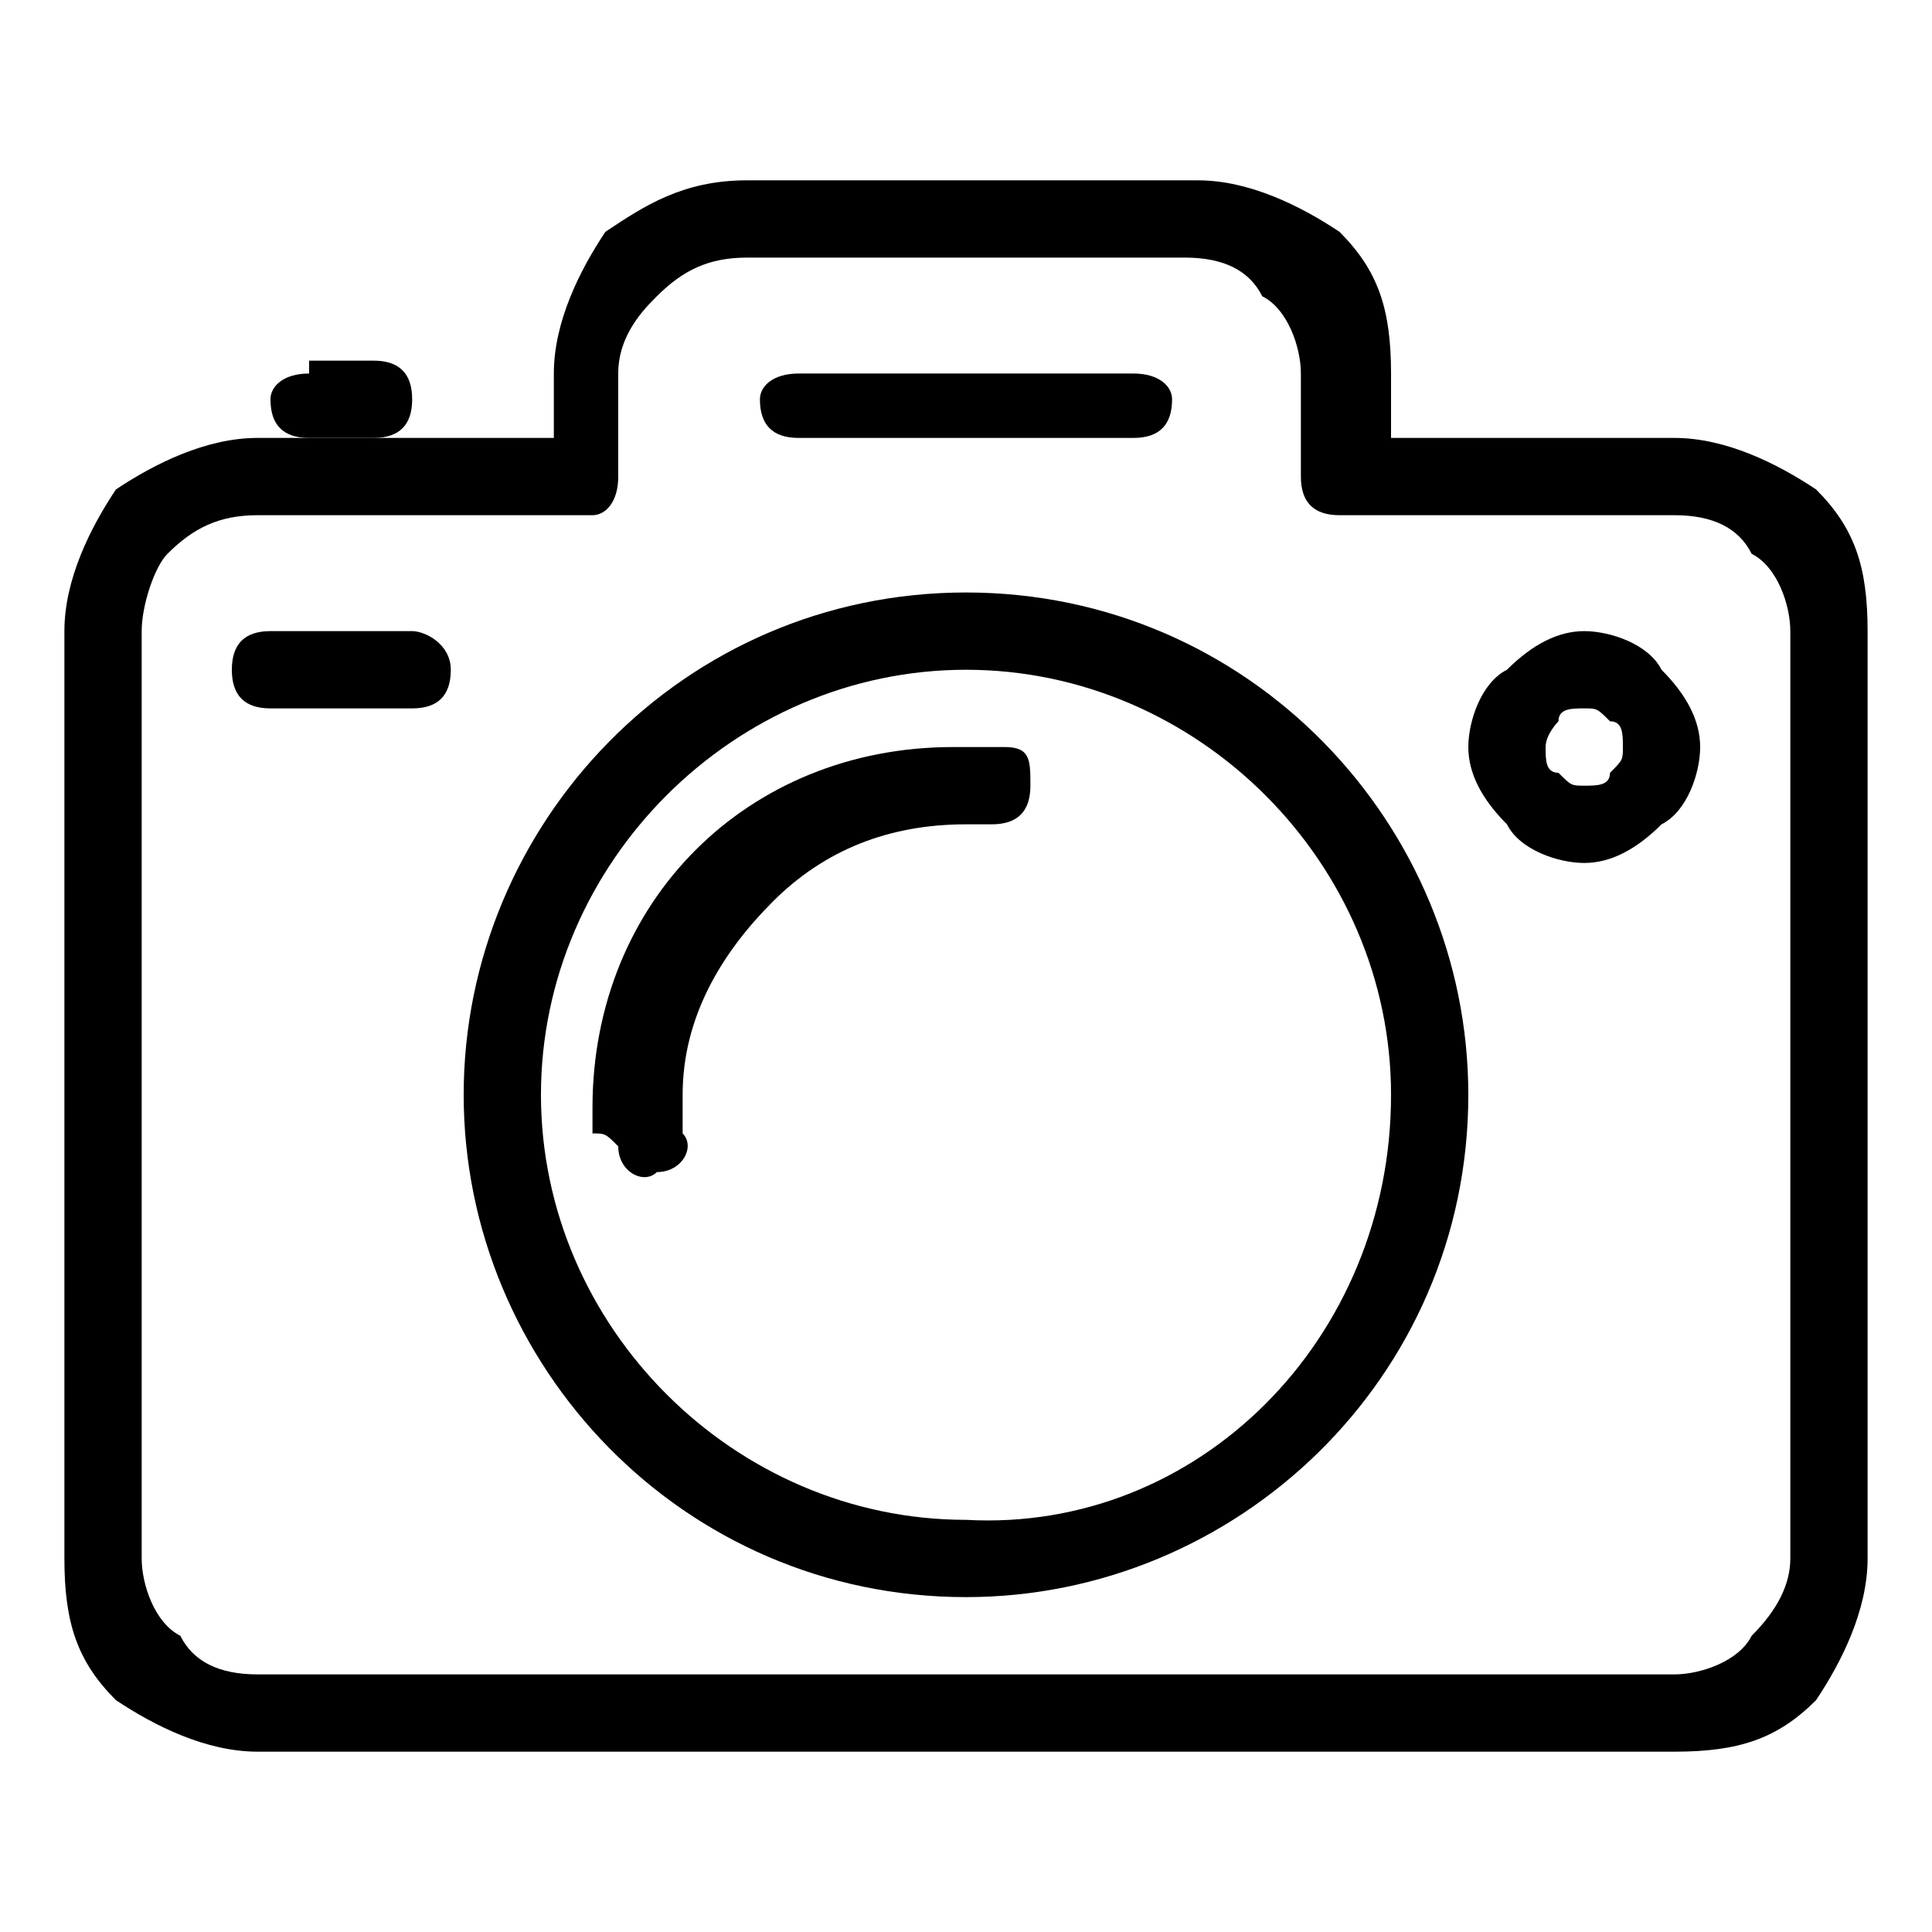 <?xml version="1.0" encoding="utf-8"?>
<!-- Generator: Adobe Illustrator 26.0.0, SVG Export Plug-In . SVG Version: 6.00 Build 0)  -->
<svg version="1.1" id="Layer_1" xmlns="http://www.w3.org/2000/svg" xmlns:xlink="http://www.w3.org/1999/xlink" x="0px" y="0px"
	 viewBox="0 0 15 15" style="enable-background:new 0 0 15 15;" xml:space="preserve">
<g id="Layer_x0020_1">
	<g>
		<path d="M2,3.4h2.3V2.9c0-0.4,0.2-0.8,0.4-1.1C5,1.6,5.3,1.4,5.8,1.4h3.5c0.4,0,0.8,0.2,1.1,0.4c0.3,0.3,0.4,0.6,0.4,1.1v0.5H13
			c0.4,0,0.8,0.2,1.1,0.4c0.3,0.3,0.4,0.6,0.4,1.1v7.2c0,0.4-0.2,0.8-0.4,1.1c-0.3,0.3-0.6,0.4-1.1,0.4H2c-0.4,0-0.8-0.2-1.1-0.4
			c-0.3-0.3-0.4-0.6-0.4-1.1V4.9c0-0.4,0.2-0.8,0.4-1.1C1.2,3.6,1.6,3.4,2,3.4L2,3.4z M4.6,4H2C1.7,4,1.5,4.1,1.3,4.3
			C1.2,4.4,1.1,4.7,1.1,4.9v7.2c0,0.2,0.1,0.5,0.3,0.6C1.5,12.9,1.7,13,2,13h11c0.2,0,0.5-0.1,0.6-0.3c0.2-0.2,0.3-0.4,0.3-0.6V4.9
			c0-0.2-0.1-0.5-0.3-0.6C13.5,4.1,13.3,4,13,4h-2.6c-0.2,0-0.3-0.1-0.3-0.3V2.9c0-0.2-0.1-0.5-0.3-0.6C9.7,2.1,9.5,2,9.2,2H5.8
			C5.5,2,5.3,2.1,5.1,2.3C5,2.4,4.8,2.6,4.8,2.9v0.8C4.8,3.9,4.7,4,4.6,4L4.6,4z"/>
		<path d="M7.5,4.6c2.2,0,3.9,1.8,3.9,3.9c0,2.2-1.8,3.9-3.9,3.9c-2.2,0-3.9-1.8-3.9-3.9C3.6,6.4,5.3,4.6,7.5,4.6z M10.8,8.5
			c0-1.8-1.5-3.3-3.3-3.3c-1.8,0-3.3,1.5-3.3,3.3c0,1.8,1.5,3.3,3.3,3.3C9.3,11.9,10.8,10.4,10.8,8.5z"/>
		<path d="M4.8,8.9c0,0.2,0.2,0.3,0.3,0.2c0.2,0,0.3-0.2,0.2-0.3c0,0,0-0.1,0-0.1c0,0,0-0.1,0-0.2C5.3,7.9,5.6,7.4,6,7
			c0.4-0.4,0.9-0.6,1.5-0.6c0.1,0,0.1,0,0.1,0c0,0,0.1,0,0.1,0c0.2,0,0.3-0.1,0.3-0.3S8,5.8,7.8,5.8c-0.1,0-0.1,0-0.2,0
			c-0.1,0-0.1,0-0.2,0c-0.8,0-1.5,0.3-2,0.8s-0.8,1.2-0.8,2c0,0.1,0,0.1,0,0.2C4.7,8.8,4.7,8.8,4.8,8.9L4.8,8.9z"/>
		<path d="M6.2,2.9C6,2.9,5.9,3,5.9,3.1c0,0.2,0.1,0.3,0.3,0.3h2.6c0.2,0,0.3-0.1,0.3-0.3C9.1,3,9,2.9,8.8,2.9H6.2z"/>
		<path d="M2.1,4.9C1.9,4.9,1.8,5,1.8,5.2c0,0.2,0.1,0.3,0.3,0.3h1.1c0.2,0,0.3-0.1,0.3-0.3S3.3,4.9,3.2,4.9H2.1z"/>
		<path d="M2.4,2.9C2.2,2.9,2.1,3,2.1,3.1c0,0.2,0.1,0.3,0.3,0.3h0.5c0.2,0,0.3-0.1,0.3-0.3c0-0.2-0.1-0.3-0.3-0.3H2.4z"/>
		<path d="M12.3,4.9c0.2,0,0.5,0.1,0.6,0.3c0.2,0.2,0.3,0.4,0.3,0.6c0,0.2-0.1,0.5-0.3,0.6c-0.2,0.2-0.4,0.3-0.6,0.3
			c-0.2,0-0.5-0.1-0.6-0.3c-0.2-0.2-0.3-0.4-0.3-0.6c0-0.2,0.1-0.5,0.3-0.6C11.9,5,12.1,4.9,12.3,4.9z M12.5,5.6
			c-0.1-0.1-0.1-0.1-0.2-0.1c-0.1,0-0.2,0-0.2,0.1C12.1,5.6,12,5.7,12,5.8c0,0.1,0,0.2,0.1,0.2c0.1,0.1,0.1,0.1,0.2,0.1
			c0.1,0,0.2,0,0.2-0.1c0.1-0.1,0.1-0.1,0.1-0.2C12.6,5.7,12.6,5.6,12.5,5.6z"/>
	</g>
</g>
</svg>
